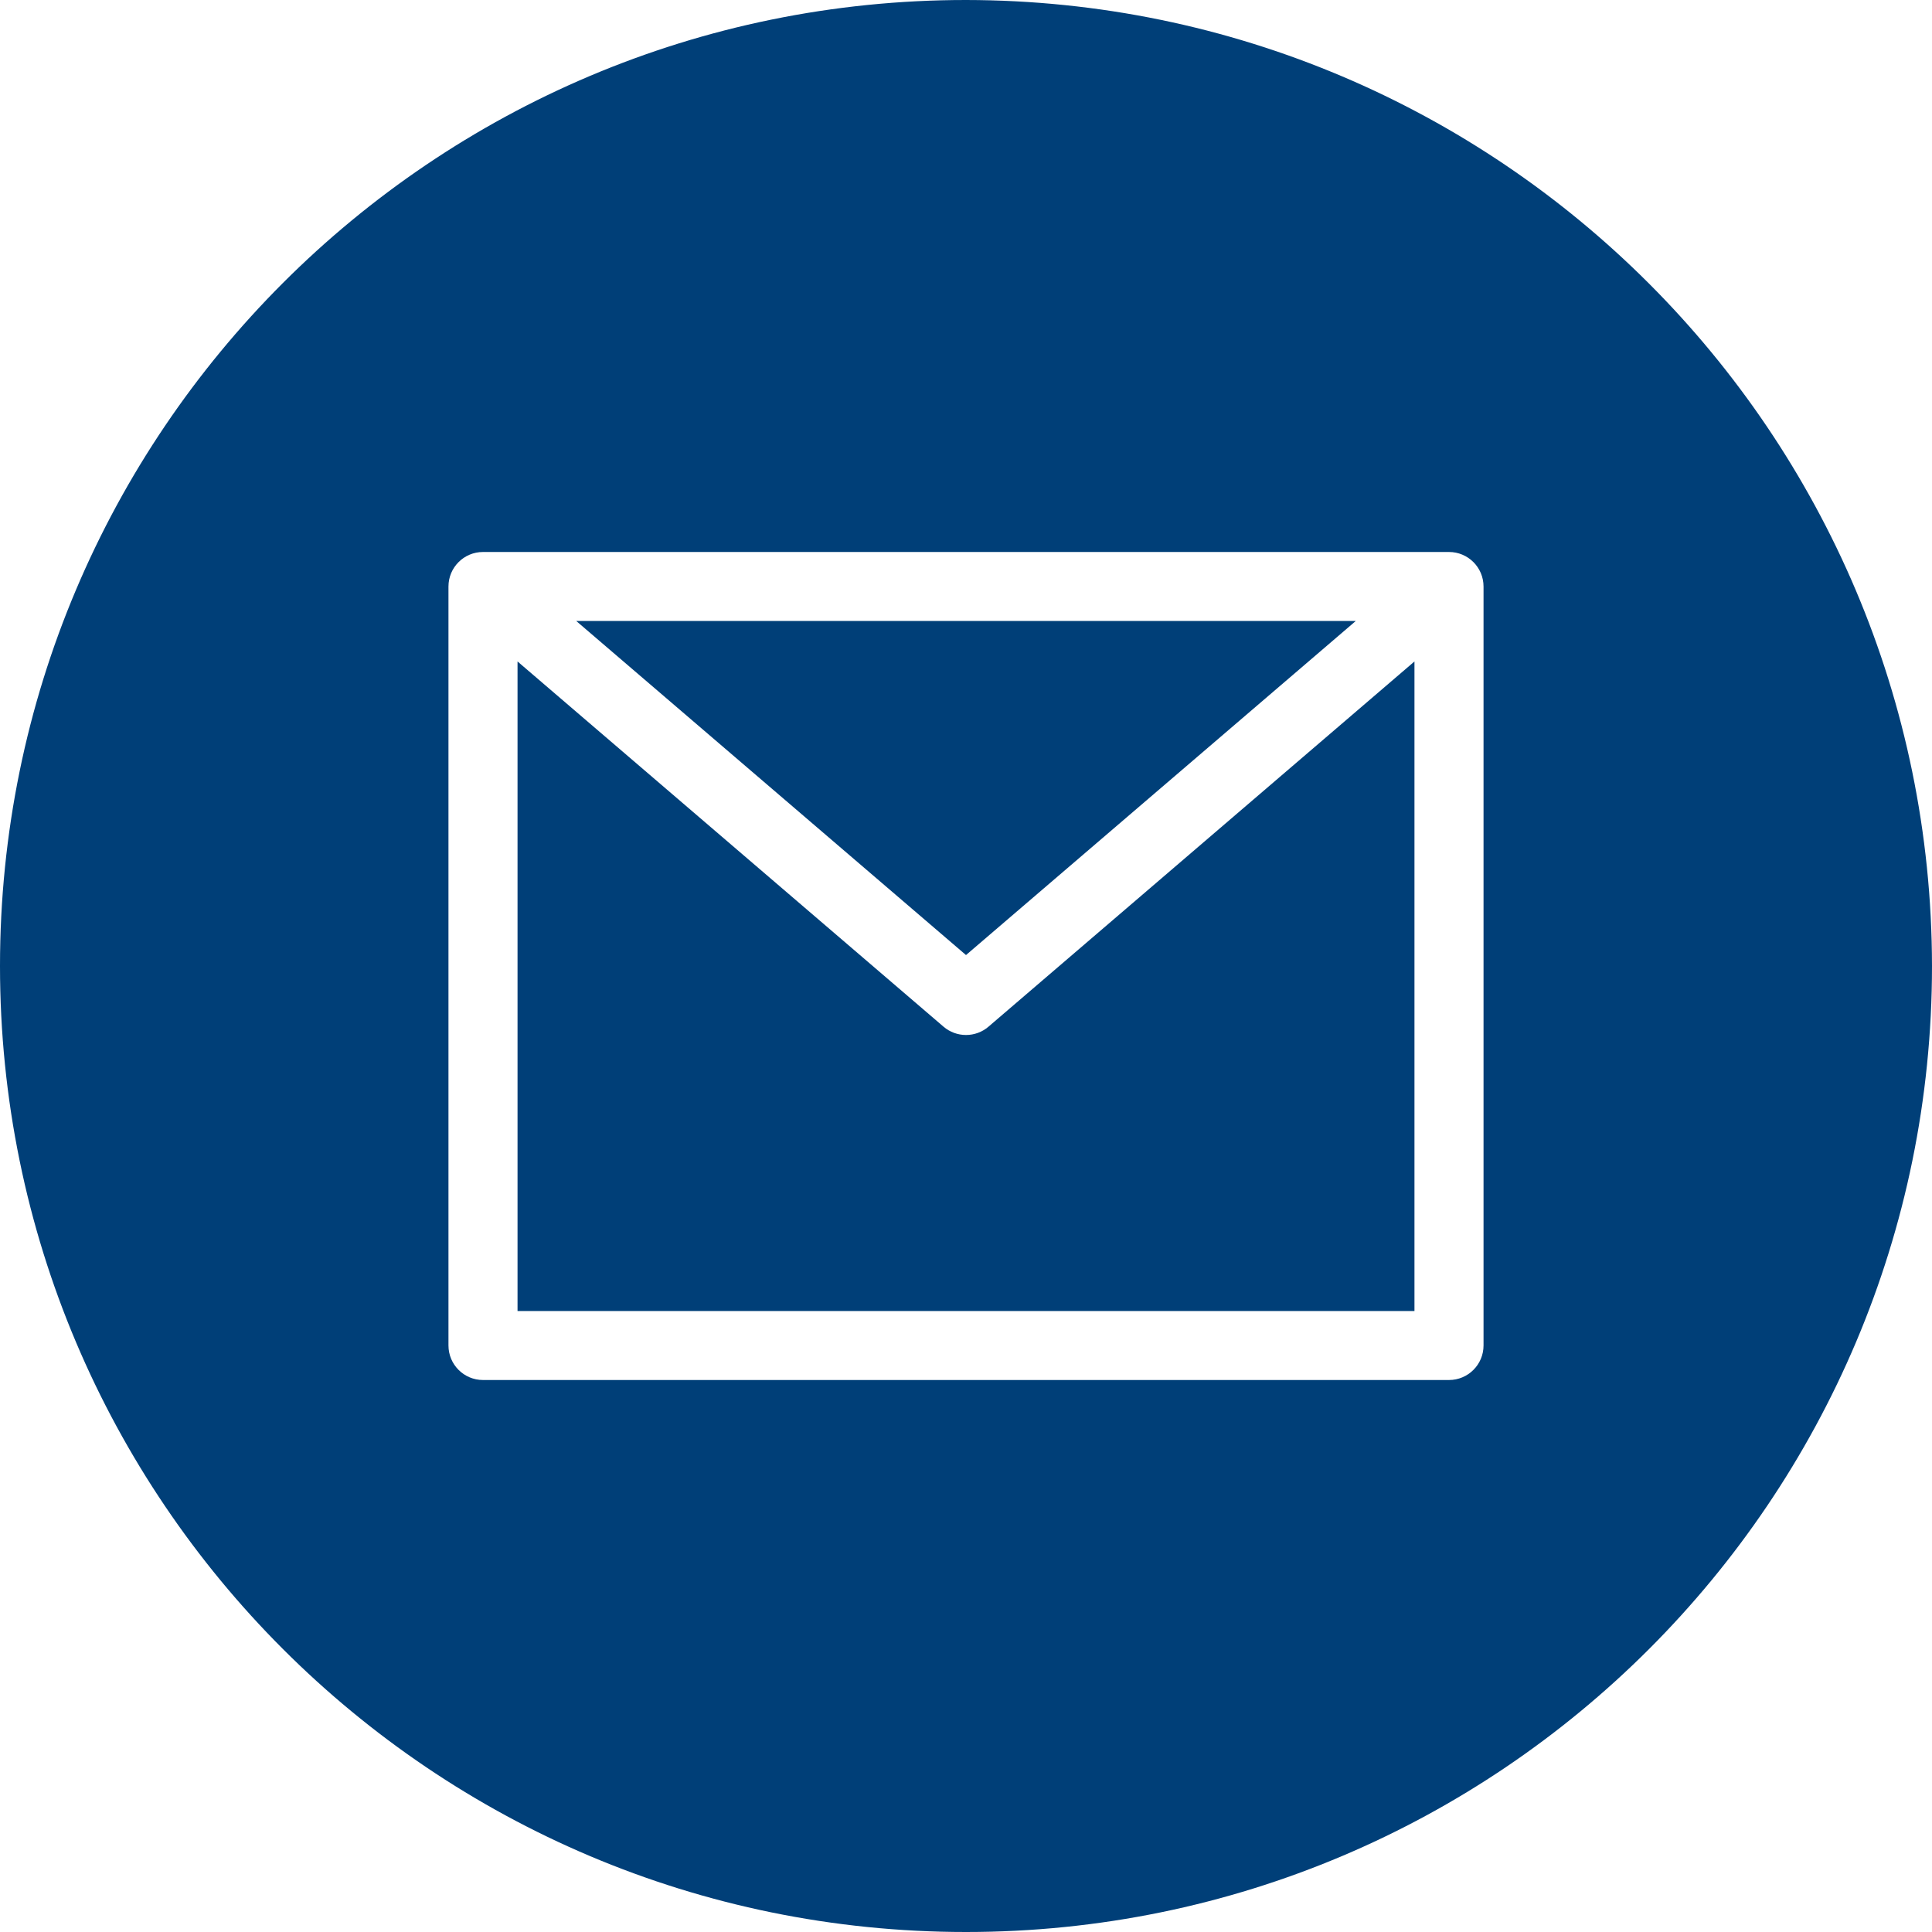 <?xml version="1.0" encoding="UTF-8"?>
<svg width="24px" height="24px" viewBox="0 0 24 24" version="1.1" xmlns="http://www.w3.org/2000/svg" xmlns:xlink="http://www.w3.org/1999/xlink">
    <title>email</title>
    <g id="Page-1" stroke="none" stroke-width="1" fill="none" fill-rule="evenodd">
        <g id="Our-Team-Profile" transform="translate(-234, -1012)" fill="#003F78" fill-rule="nonzero">
            <g id="email" transform="translate(234, 1012)">
                <polygon id="Path" points="16.842 7.714 7.158 7.714 12 11.864"></polygon>
                <path d="M12,12.857 C11.898,12.857 11.799,12.821 11.721,12.754 L6.429,8.217 L6.429,16.286 L17.571,16.286 L17.571,8.217 L12.279,12.754 C12.201,12.821 12.102,12.857 12,12.857 Z" id="Path"></path>
                <path d="M12,0 C5.373,0 0,5.373 0,12 C0,18.627 5.373,24 12,24 C18.627,24 24,18.627 24,12 C23.992,5.376 18.624,0.008 12,0 Z M18.429,16.714 C18.429,16.951 18.237,17.143 18,17.143 L6,17.143 C5.763,17.143 5.571,16.951 5.571,16.714 L5.571,7.286 C5.571,7.049 5.763,6.857 6,6.857 L18,6.857 C18.237,6.857 18.429,7.049 18.429,7.286 L18.429,16.714 Z" id="Shape"></path>
            </g>
        </g>
    </g>
</svg>
